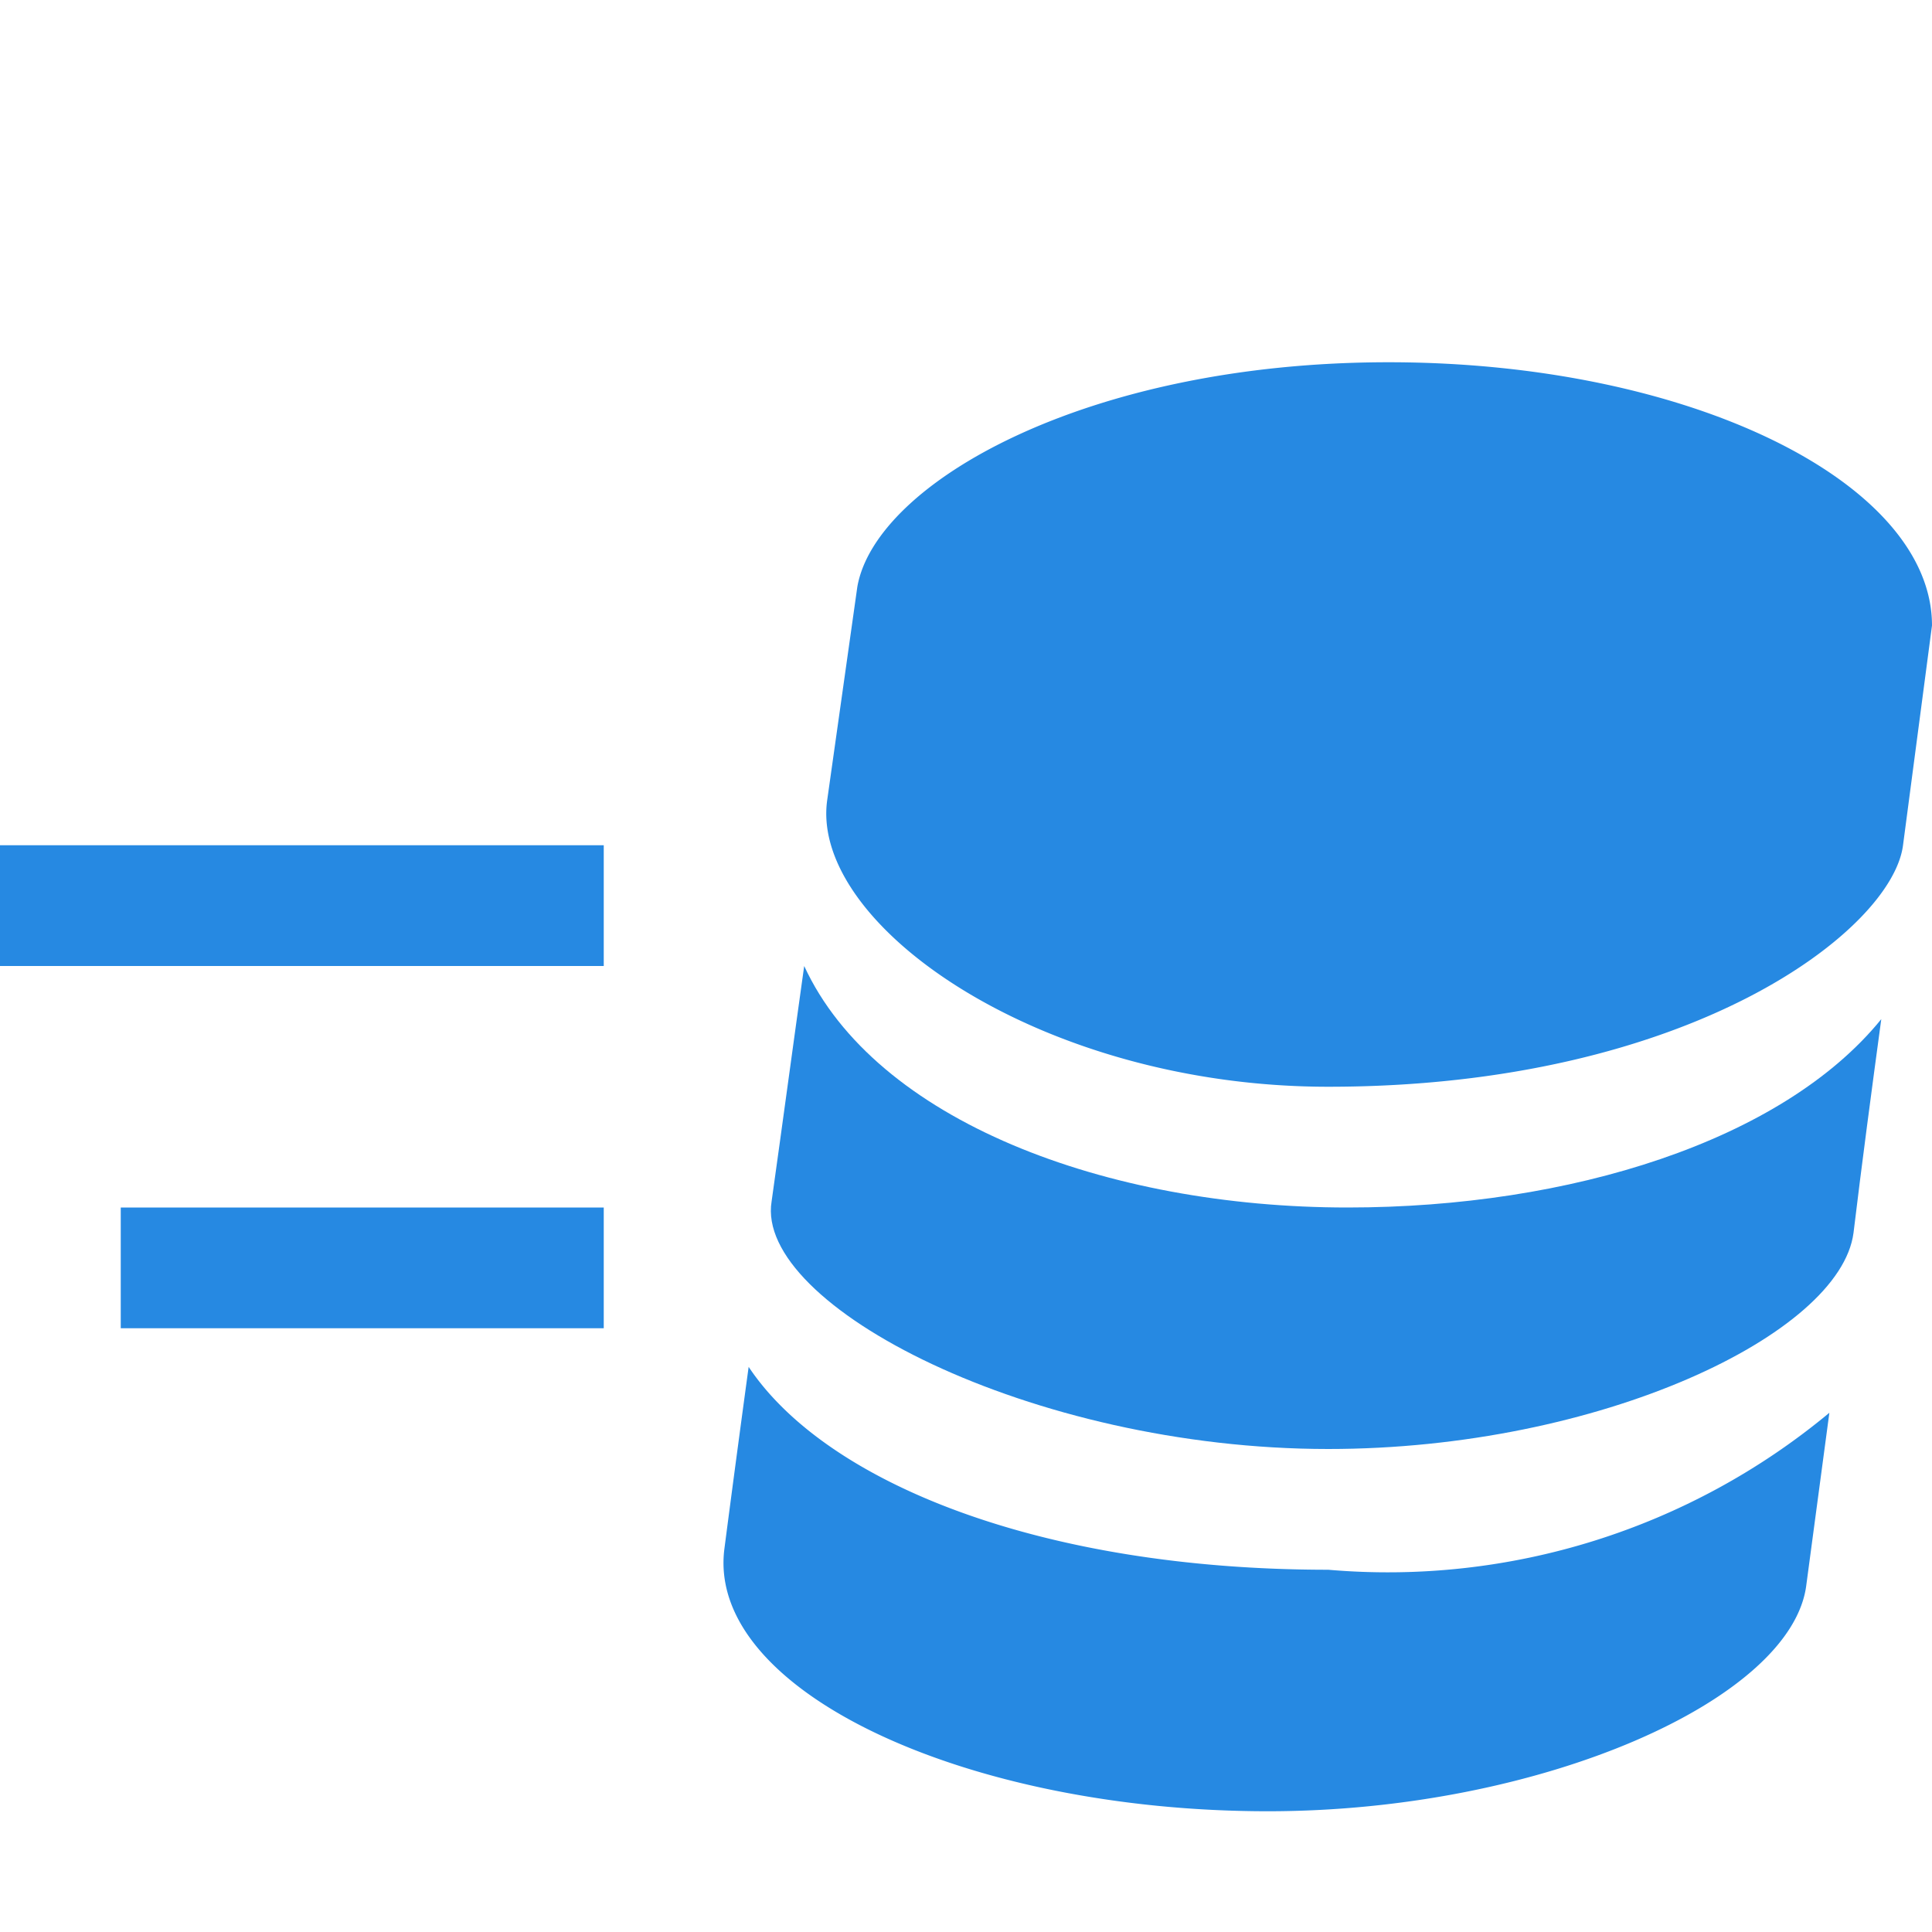 <svg xmlns="http://www.w3.org/2000/svg" xmlns:xlink="http://www.w3.org/1999/xlink" width="16" height="16" class="yc-icon ServiceIcon navigation-items__icon" fill="#2689e2" stroke="none">
    <path d="M6.66 8c-.09.64-.18 1.31-.27 1.95C6.25 10.81 8.54 12 11 12c2.25 0 4.24-.95 4.35-1.79.07-.58.15-1.18.23-1.77C14.76 9.45 13 10 11.16 10c-2 0-3.91-.72-4.5-2z"></path>
    <path d="M6.2 11.32c-.12.88-.2 1.5-.2 1.5C5.84 14 8 15 10.5 15c2.27 0 4.35-.93 4.46-1.88l.19-1.42A5.72 5.72 0 0 1 11 13c-2.38 0-4.16-.72-4.8-1.68zM11.5 3C9 3 7.25 4 7.1 4.86l-.25 1.77C6.71 7.66 8.62 9 11 9c3 0 4.67-1.3 4.76-2L16 5.18C16 4 14 3 11.5 3zM0 7h5v1H0zM1 10h4v1H1z"></path>
</svg>